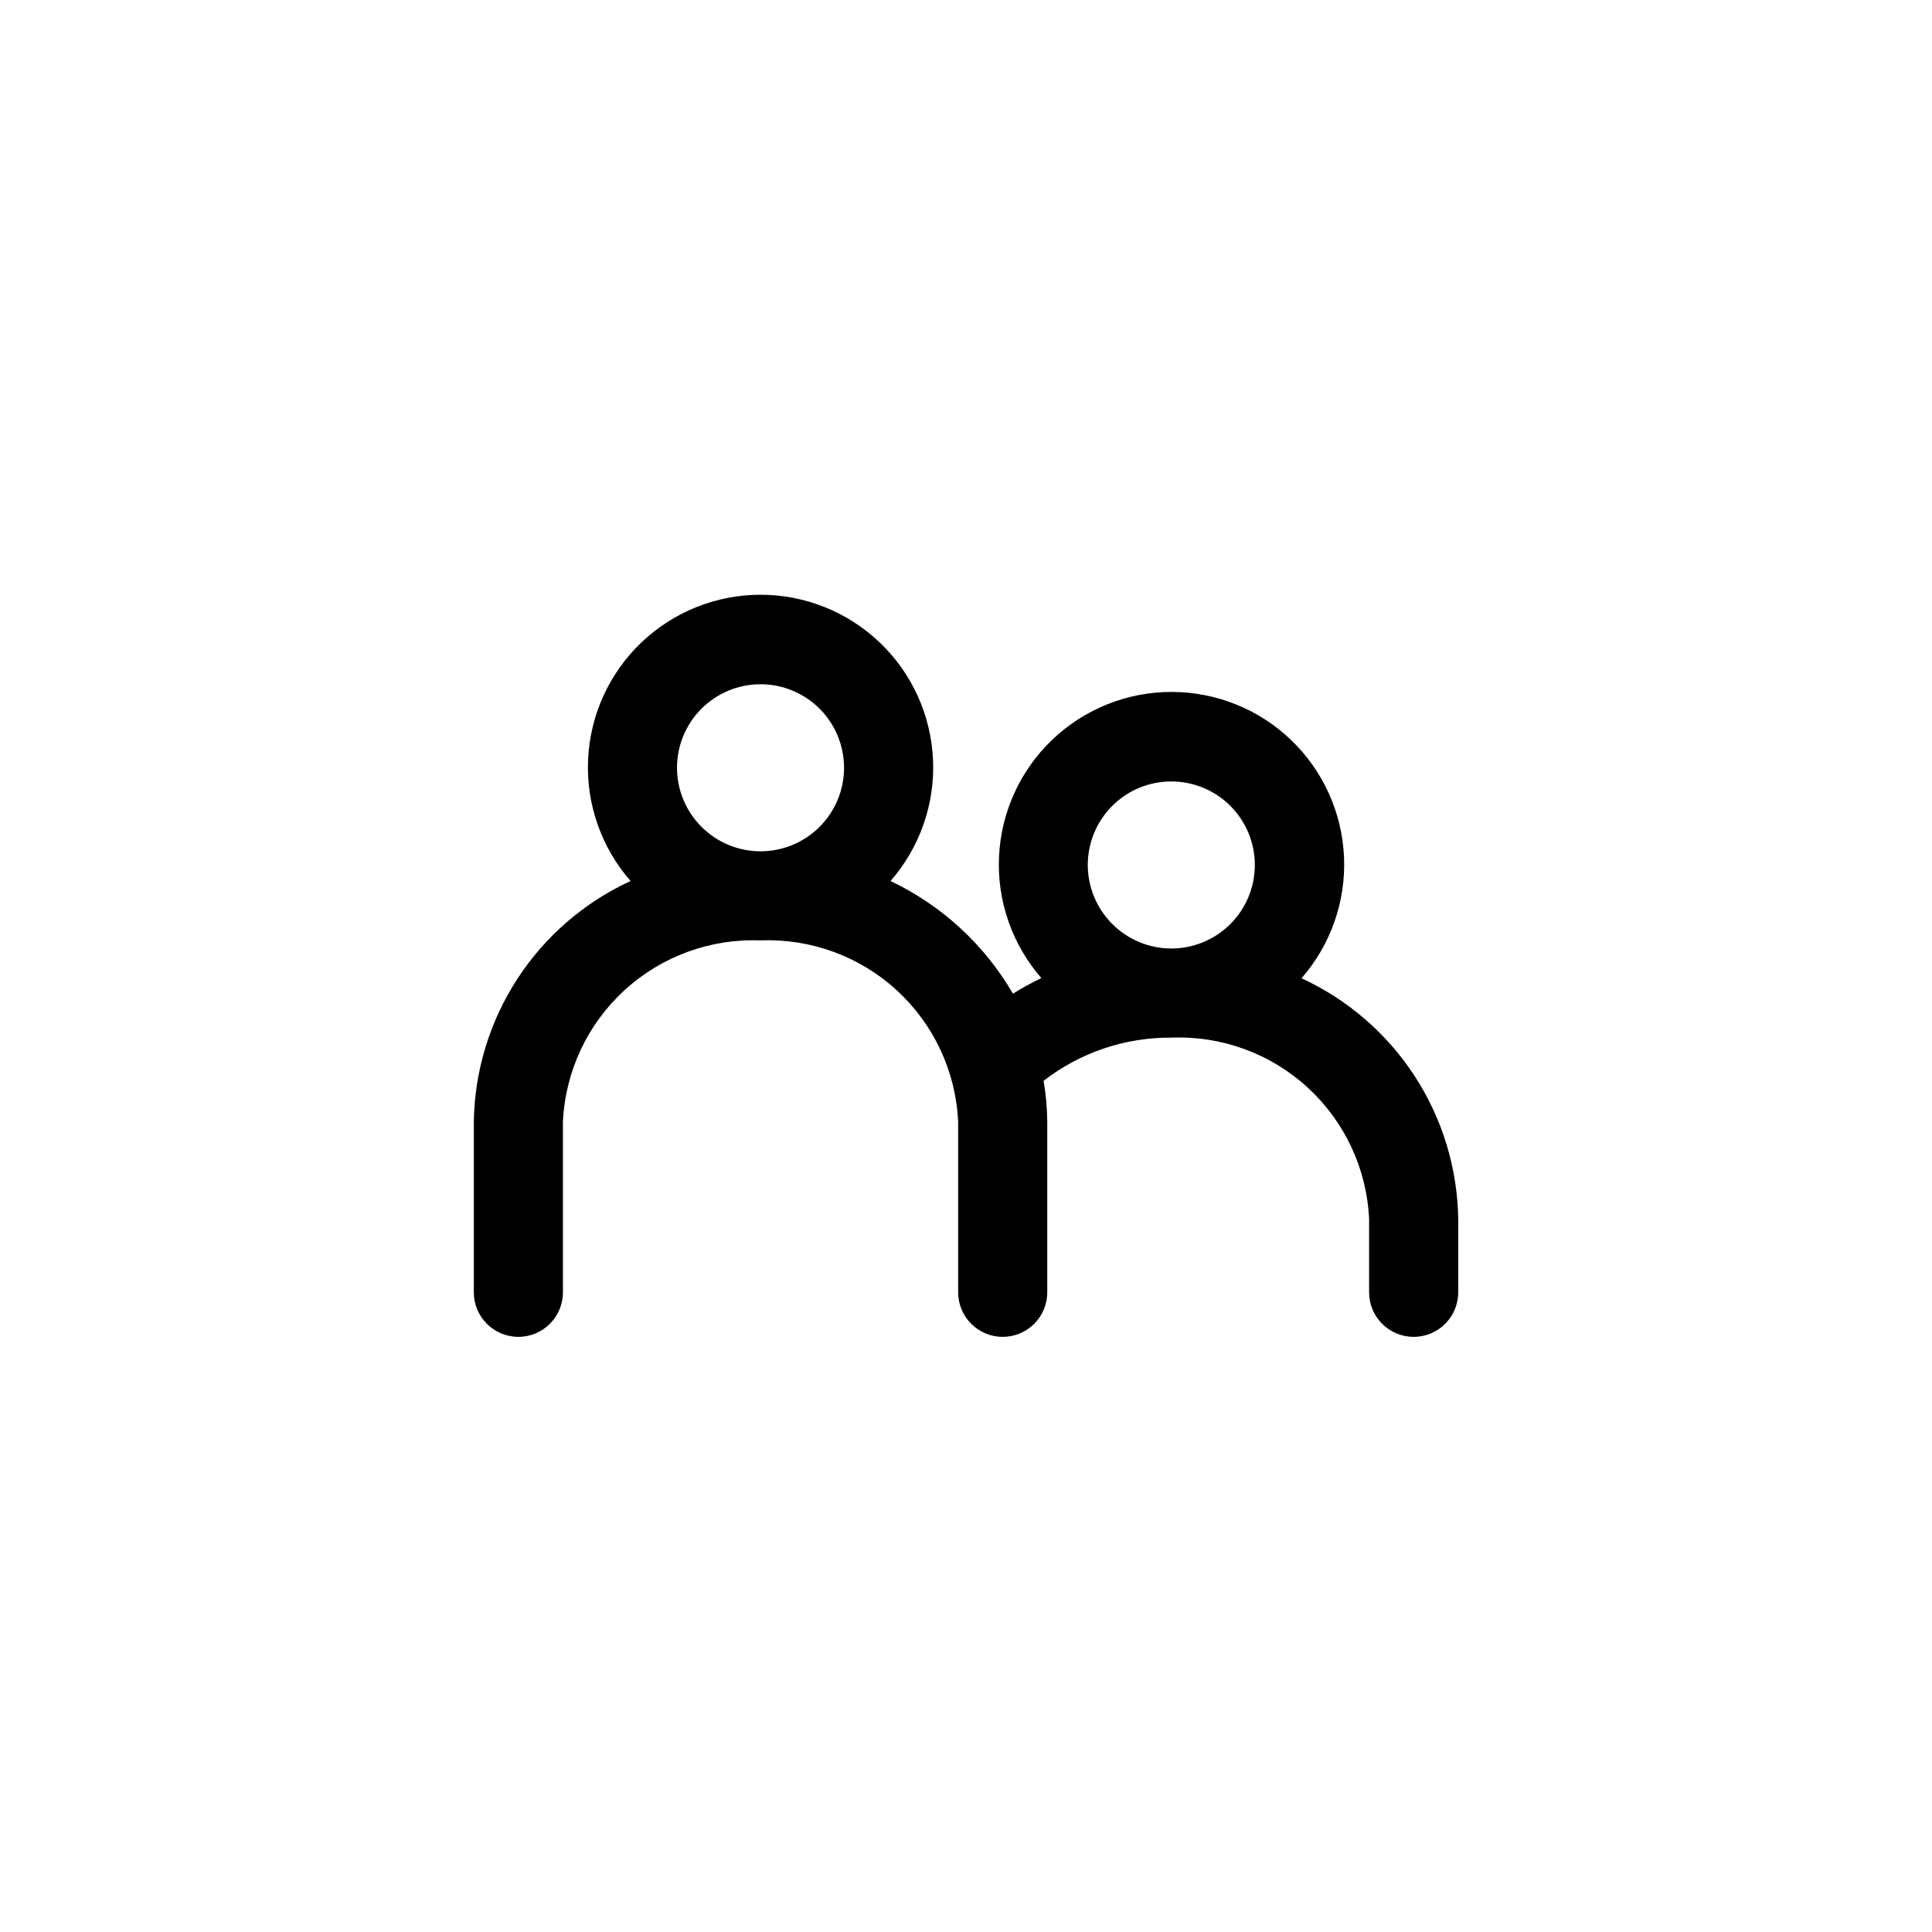 <?xml version="1.0" encoding="UTF-8"?>
<!-- Uploaded to: SVG Repo, www.svgrepo.com, Generator: SVG Repo Mixer Tools -->
<svg fill="#000000" width="800px" height="800px" version="1.1" viewBox="144 144 512 512" xmlns="http://www.w3.org/2000/svg">
 <path d="m488.91 403.25c7.754-8.867 11.789-20.383 11.266-32.152-0.52-11.77-5.562-22.883-14.07-31.027-8.508-8.145-19.832-12.695-31.613-12.703-11.777-0.008-23.109 4.527-31.629 12.66-8.52 8.133-13.574 19.242-14.113 31.008-0.539 11.766 3.481 23.289 11.223 32.168-2.586 1.23-5.102 2.609-7.531 4.125-7.562-12.992-18.867-23.395-32.441-29.852 7.754-8.871 11.785-20.387 11.258-32.156-0.527-11.77-5.57-22.879-14.086-31.02s-19.84-12.688-31.621-12.688c-11.777 0-23.105 4.547-31.621 12.688-8.512 8.141-13.559 19.25-14.086 31.02-0.523 11.77 3.508 23.285 11.262 32.156-12.242 5.637-22.641 14.617-29.992 25.914-7.348 11.293-11.355 24.438-11.551 37.914v45.168c0 6.519 5.289 11.809 11.809 11.809 6.519 0 11.809-5.289 11.809-11.809v-45.168c0.609-13.309 6.457-25.832 16.27-34.844 9.812-9.008 22.793-13.77 36.102-13.242 13.312-0.535 26.297 4.223 36.109 13.23 9.812 9.012 15.66 21.543 16.258 34.855v45.168c0 6.519 5.285 11.809 11.805 11.809 6.523 0 11.809-5.289 11.809-11.809v-45.168c-0.031-3.648-0.352-7.285-0.969-10.879 9.695-7.508 21.633-11.539 33.891-11.441 13.312-0.527 26.293 4.234 36.105 13.242 9.812 9.012 15.66 21.539 16.266 34.848v19.398c0 6.519 5.289 11.809 11.809 11.809 6.523 0 11.809-5.289 11.809-11.809v-19.398c-0.195-13.473-4.195-26.617-11.547-37.91-7.348-11.293-17.746-20.277-29.984-25.914zm-165.5-55.789c0.004-5.871 2.336-11.5 6.488-15.648 4.152-4.152 9.785-6.481 15.656-6.481 5.867 0 11.5 2.336 15.648 6.488 4.148 4.148 6.481 9.781 6.481 15.652 0 5.867-2.332 11.5-6.484 15.648-4.152 4.152-9.781 6.484-15.652 6.484-5.871-0.004-11.5-2.34-15.648-6.492-4.152-4.152-6.484-9.781-6.488-15.652zm108.86 25.773c0-5.871 2.328-11.504 6.481-15.656 4.148-4.152 9.781-6.488 15.652-6.488s11.5 2.328 15.652 6.481c4.152 4.152 6.488 9.781 6.488 15.652s-2.332 11.504-6.484 15.656-9.781 6.484-15.652 6.484c-5.867-0.008-11.492-2.344-15.641-6.492-4.148-4.148-6.484-9.77-6.496-15.637z"/>
</svg>